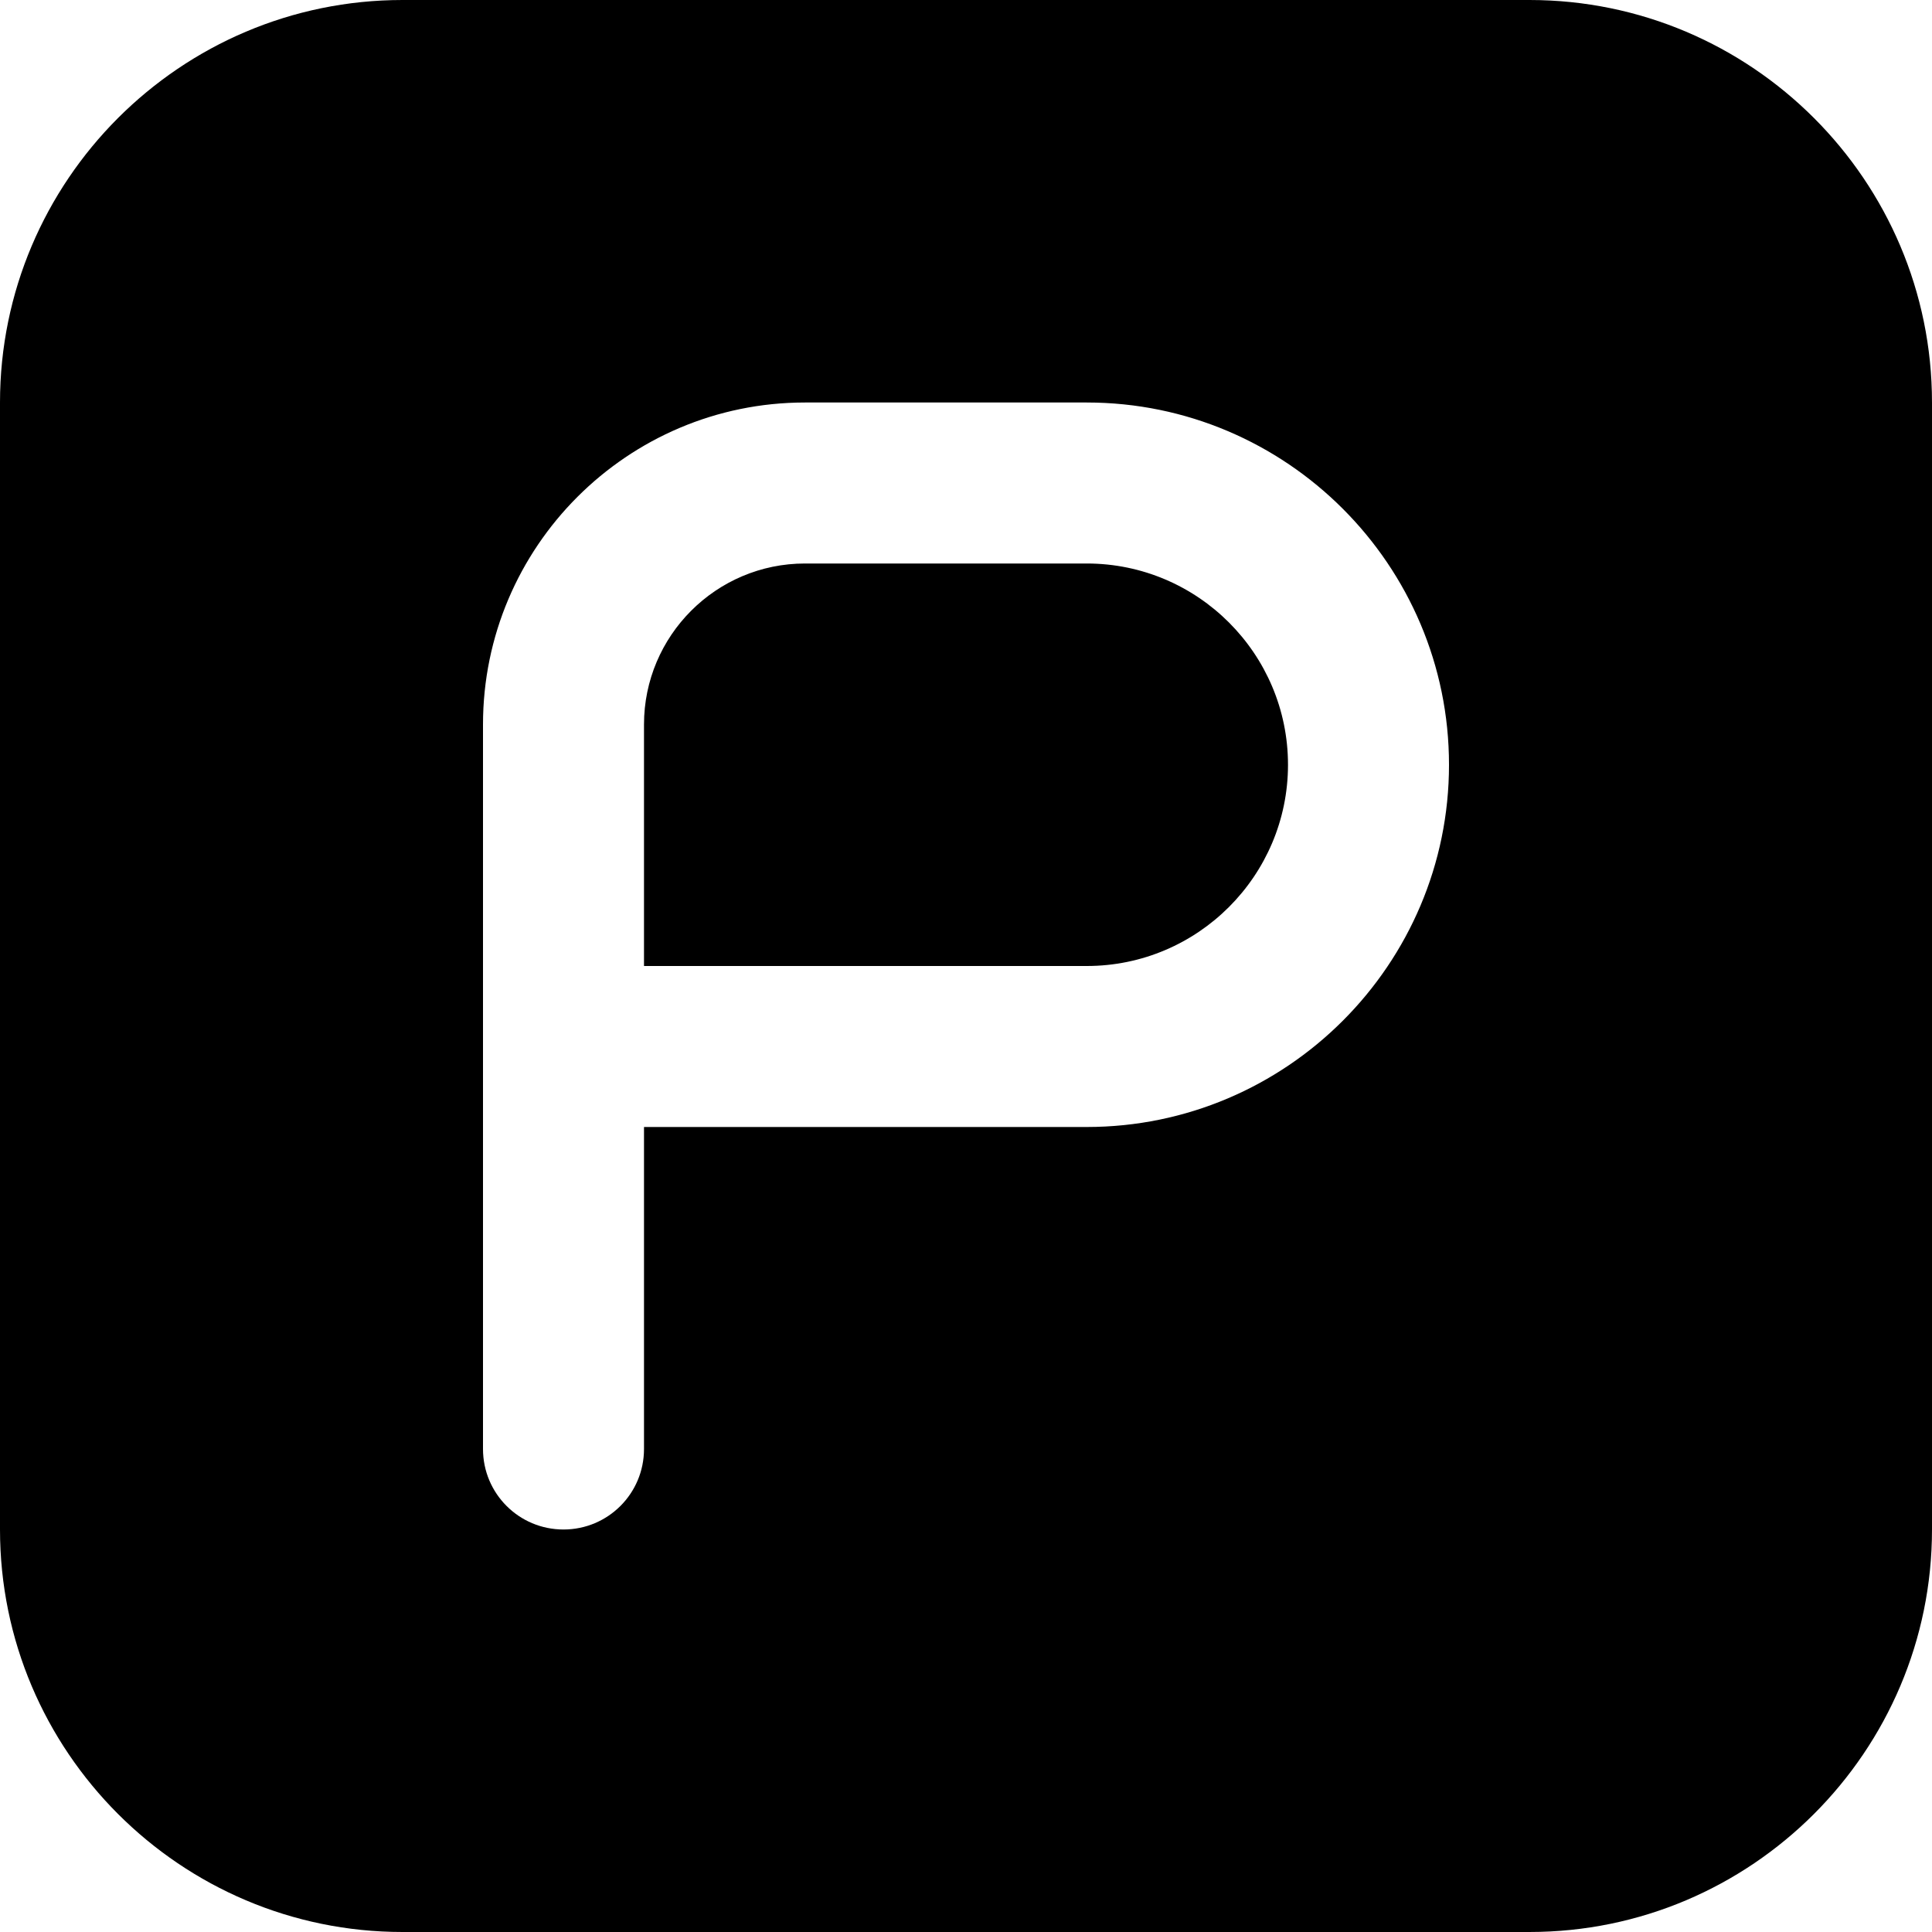 <?xml version="1.0" encoding="UTF-8"?>
<svg xmlns="http://www.w3.org/2000/svg" id="Layer_1" data-name="Layer 1" viewBox="0 0 24 24" width="512" height="512"><path d="m16,9.5c0,1.378-1.121,2.5-2.5,2.5h-5.5v-3c0-1.103.897-2,2-2h3.5c1.379,0,2.5,1.122,2.5,2.5Zm8-4.5v14c0,2.757-2.243,5-5,5H5c-2.757,0-5-2.243-5-5V5C0,2.243,2.243,0,5,0h14c2.757,0,5,2.243,5,5Zm-6,4.5c0-2.481-2.019-4.5-4.5-4.5h-3.5c-2.206,0-4,1.794-4,4v9c0,.553.447,1,1,1s1-.447,1-1v-4h5.5c2.481,0,4.5-2.019,4.5-4.5Z"/></svg>
